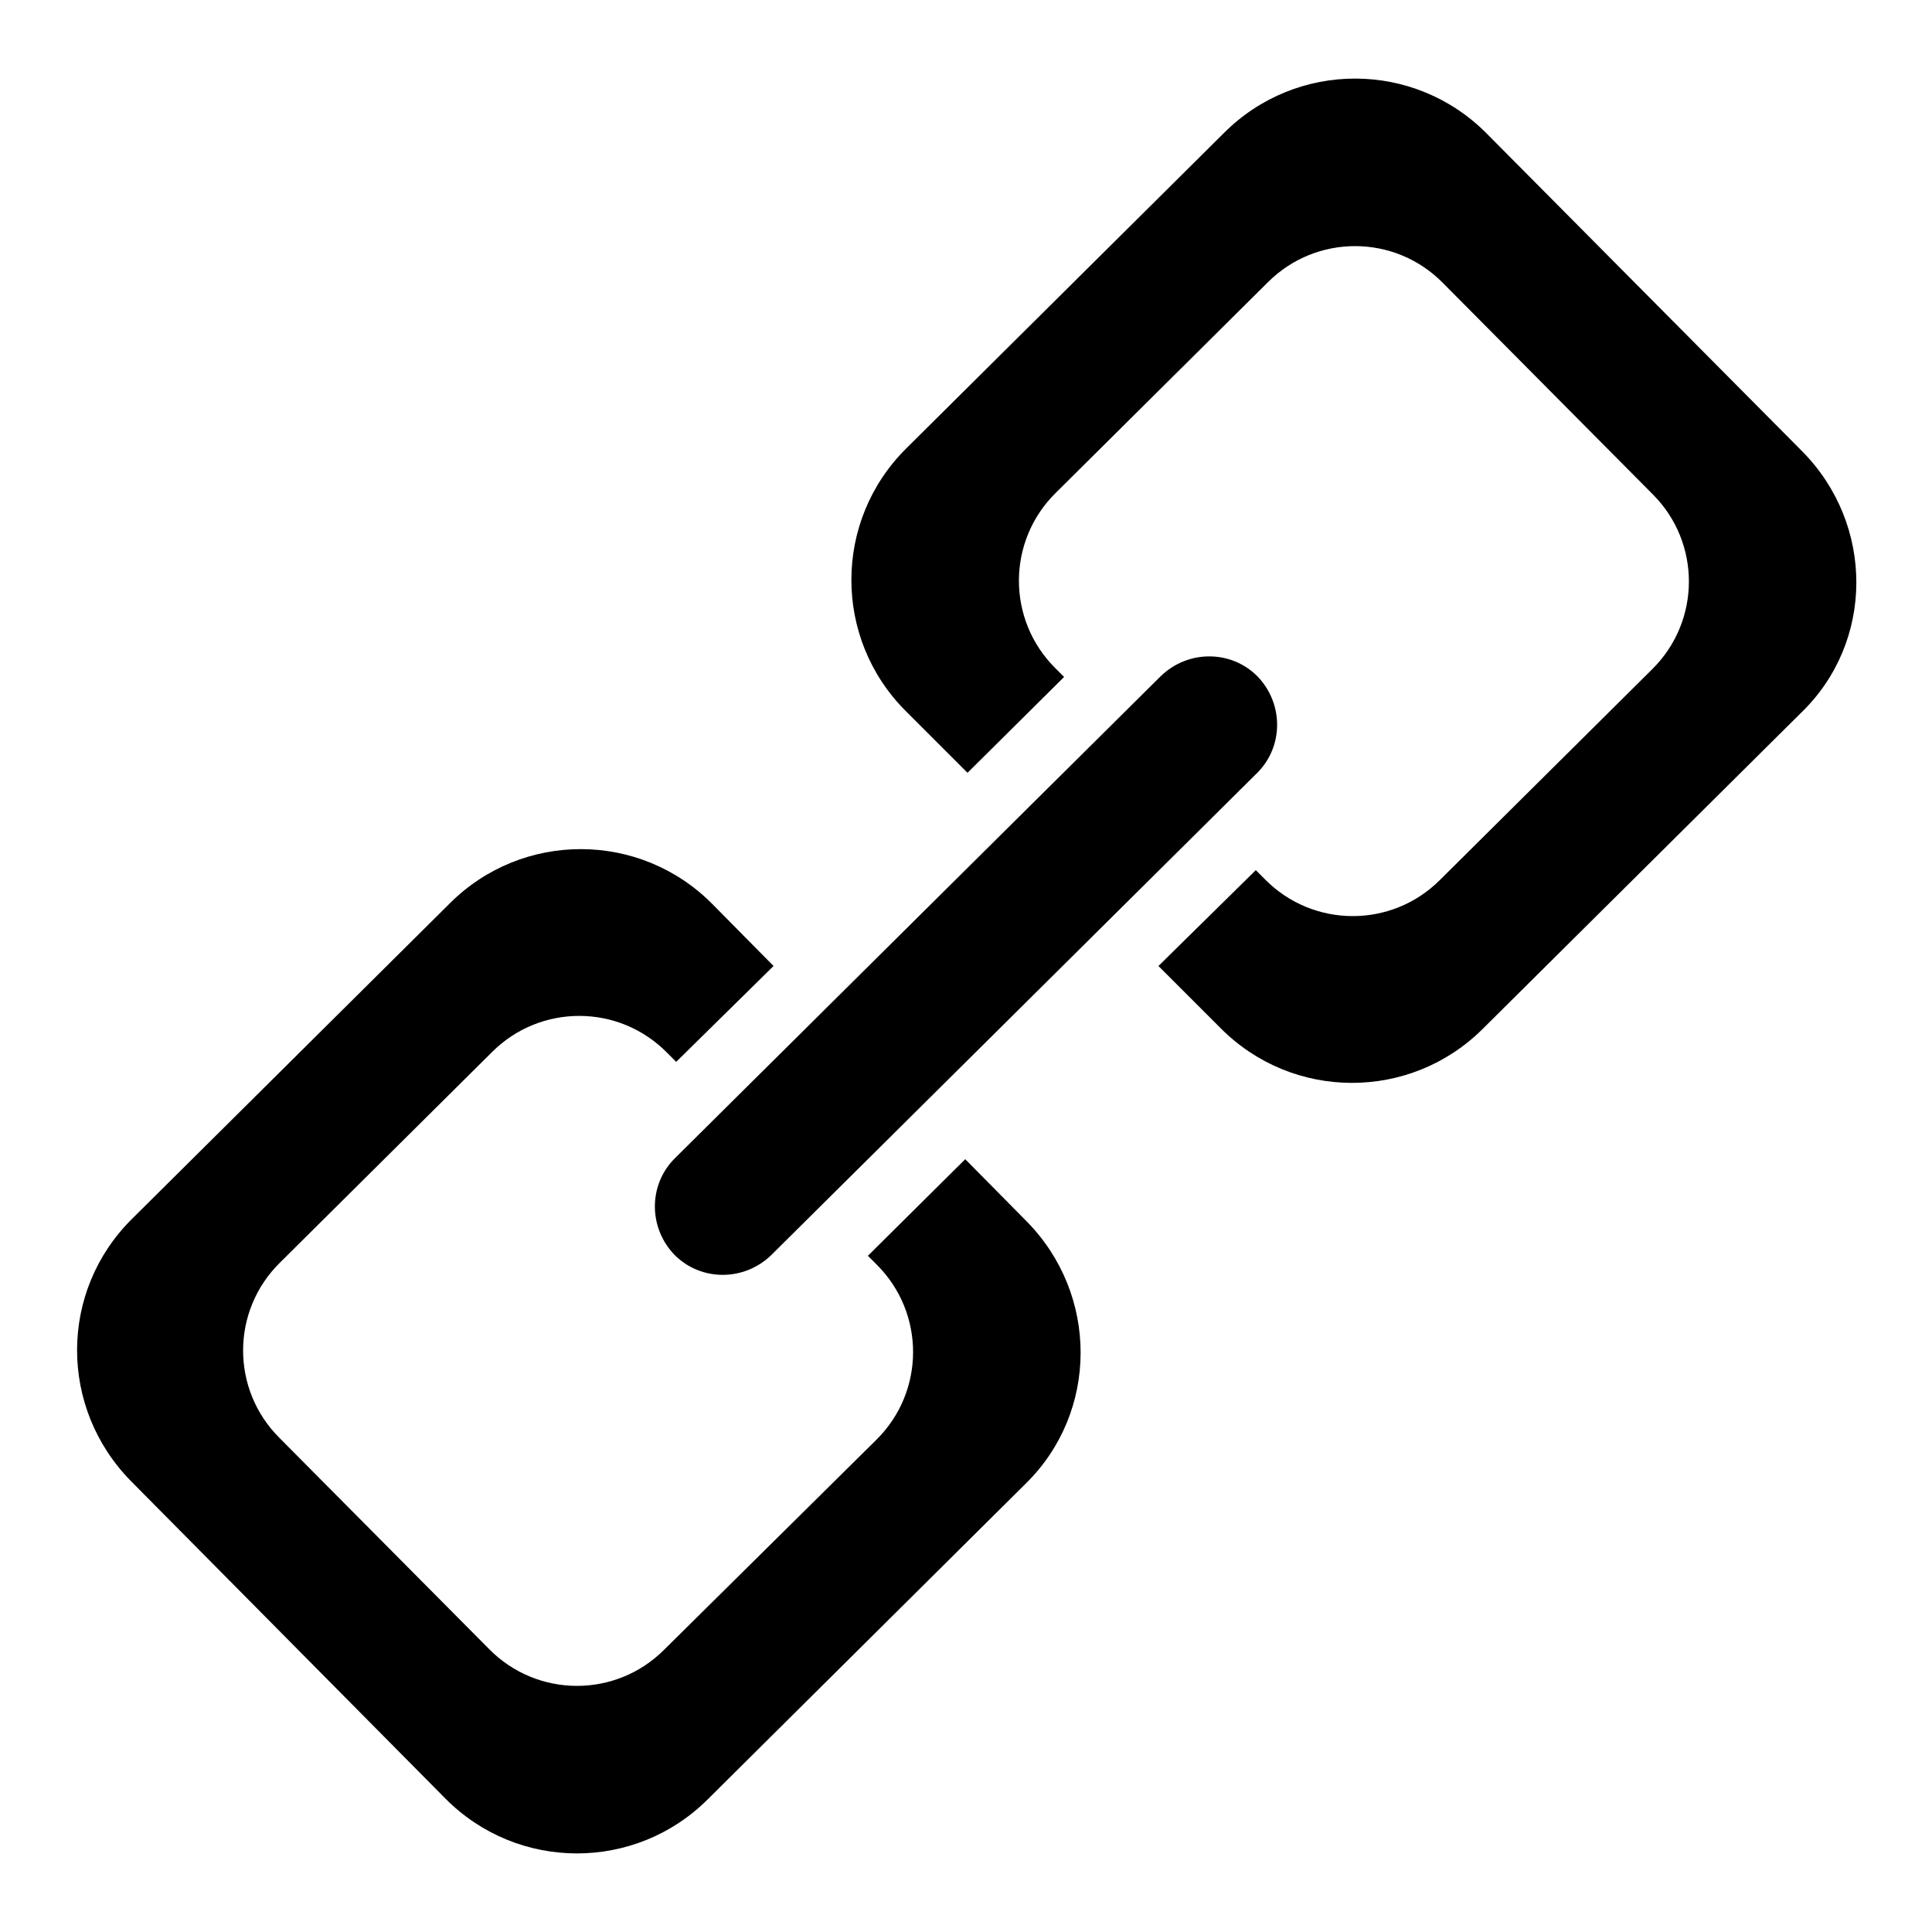 <?xml version="1.0" encoding="utf-8"?>
<!-- Svg Vector Icons : http://www.onlinewebfonts.com/icon -->
<!DOCTYPE svg PUBLIC "-//W3C//DTD SVG 1.1//EN" "http://www.w3.org/Graphics/SVG/1.1/DTD/svg11.dtd">
<svg version="1.1" xmlns="http://www.w3.org/2000/svg" xmlns:xlink="http://www.w3.org/1999/xlink" x="0px" y="0px" viewBox="0 0 256 256" enable-background="new 0 0 256 256" xml:space="preserve">
<g><g><path fill="#000000" d="M238.8,59.8L197,17.7c-9.6-9.7-25.2-9.7-34.8-0.1l-42.1,41.8c-9.7,9.6-9.7,25.2-0.1,34.8l8.2,8.2L141,89.7l-1.2-1.2c-6.4-6.4-6.4-16.8,0.1-23.2L168,37.4c6.4-6.4,16.8-6.4,23.2,0.1L219,65.5c6.4,6.4,6.4,16.8-0.1,23.2l-28.1,27.9c-6.4,6.4-16.8,6.4-23.2-0.1l-1.2-1.2l-12.9,12.7l8.2,8.2c9.6,9.7,25.2,9.7,34.8,0.1l42.1-41.8C248.4,85.1,248.4,69.5,238.8,59.8z"/><path fill="#000000" d="M136,161.8l-8.1-8.2L115,166.4l1.2,1.2c6.4,6.4,6.4,16.8-0.1,23.2L88,218.6c-6.4,6.4-16.8,6.4-23.2-0.1L37,190.5c-6.4-6.4-6.4-16.8,0.1-23.2l28.1-27.9c6.4-6.4,16.8-6.4,23.2,0.1l1.2,1.2l12.9-12.7l-8.1-8.2c-9.6-9.7-25.2-9.7-34.8-0.1l-42.1,41.8c-9.7,9.6-9.7,25.1-0.1,34.8L59,238.3c9.6,9.7,25.2,9.7,34.8,0.1l42.1-41.8C145.6,187.1,145.6,171.5,136,161.8z"/><path fill="#000000" d="M102.2,166.3c-3.6,3.5-9.3,3.5-12.8,0l0,0c-3.5-3.6-3.5-9.3,0-12.8l64.4-63.9c3.6-3.5,9.3-3.5,12.8,0l0,0c3.5,3.6,3.5,9.3,0,12.8L102.2,166.3z"/></g></g>
</svg>